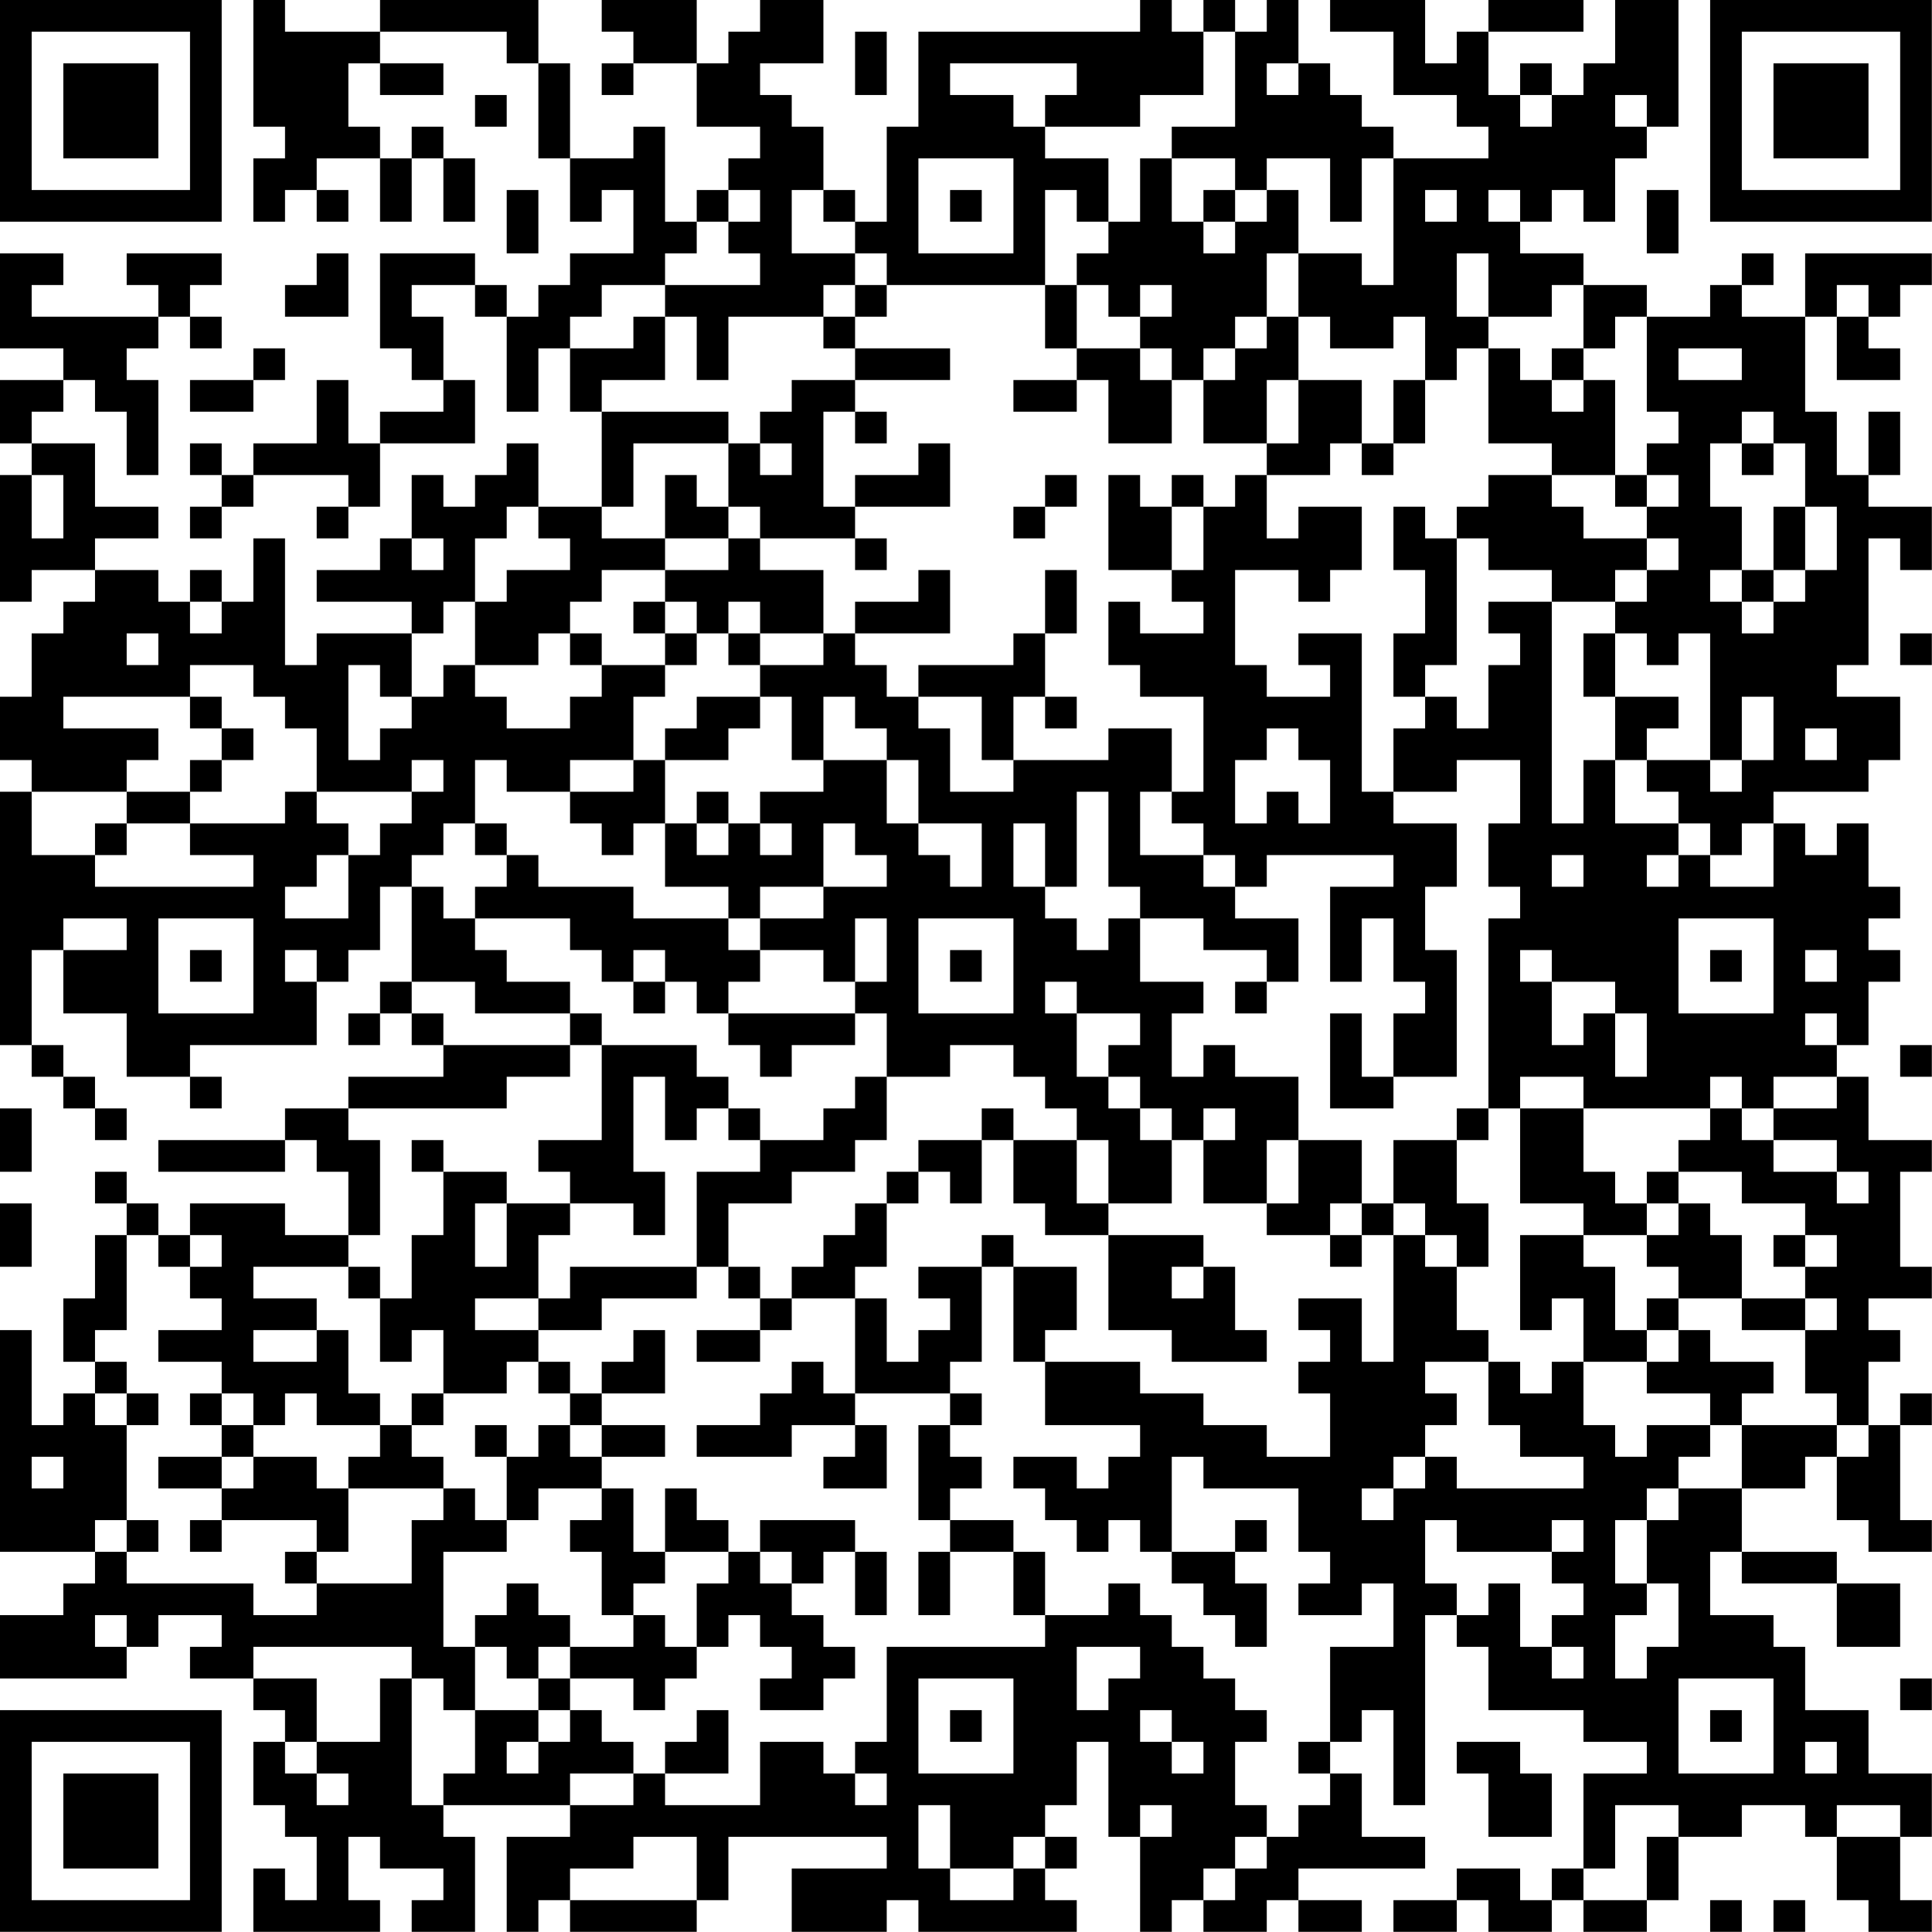 <?xml version="1.0" encoding="UTF-8"?>
<svg xmlns="http://www.w3.org/2000/svg" version="1.1" width="250" height="250" viewBox="0 0 250 250"><rect x="0" y="0" width="250" height="250" fill="#ffffff"/><g transform="scale(4.098)"><g transform="translate(0,0)"><path fill-rule="evenodd" d="M8 0L8 4L9 4L9 5L8 5L8 7L9 7L9 6L10 6L10 7L11 7L11 6L10 6L10 5L12 5L12 7L13 7L13 5L14 5L14 7L15 7L15 5L14 5L14 4L13 4L13 5L12 5L12 4L11 4L11 2L12 2L12 3L14 3L14 2L12 2L12 1L16 1L16 2L17 2L17 5L18 5L18 7L19 7L19 6L20 6L20 8L18 8L18 9L17 9L17 10L16 10L16 9L15 9L15 8L12 8L12 11L13 11L13 12L14 12L14 13L12 13L12 14L11 14L11 12L10 12L10 14L8 14L8 15L7 15L7 14L6 14L6 15L7 15L7 16L6 16L6 17L7 17L7 16L8 16L8 15L11 15L11 16L10 16L10 17L11 17L11 16L12 16L12 14L15 14L15 12L14 12L14 10L13 10L13 9L15 9L15 10L16 10L16 13L17 13L17 11L18 11L18 13L19 13L19 16L17 16L17 14L16 14L16 15L15 15L15 16L14 16L14 15L13 15L13 17L12 17L12 18L10 18L10 19L13 19L13 20L10 20L10 21L9 21L9 17L8 17L8 19L7 19L7 18L6 18L6 19L5 19L5 18L3 18L3 17L5 17L5 16L3 16L3 14L1 14L1 13L2 13L2 12L3 12L3 13L4 13L4 15L5 15L5 12L4 12L4 11L5 11L5 10L6 10L6 11L7 11L7 10L6 10L6 9L7 9L7 8L4 8L4 9L5 9L5 10L1 10L1 9L2 9L2 8L0 8L0 11L2 11L2 12L0 12L0 14L1 14L1 15L0 15L0 19L1 19L1 18L3 18L3 19L2 19L2 20L1 20L1 22L0 22L0 24L1 24L1 25L0 25L0 33L1 33L1 34L2 34L2 35L3 35L3 36L4 36L4 35L3 35L3 34L2 34L2 33L1 33L1 30L2 30L2 32L4 32L4 34L6 34L6 35L7 35L7 34L6 34L6 33L10 33L10 31L11 31L11 30L12 30L12 28L13 28L13 31L12 31L12 32L11 32L11 33L12 33L12 32L13 32L13 33L14 33L14 34L11 34L11 35L9 35L9 36L5 36L5 37L9 37L9 36L10 36L10 37L11 37L11 39L9 39L9 38L6 38L6 39L5 39L5 38L4 38L4 37L3 37L3 38L4 38L4 39L3 39L3 41L2 41L2 43L3 43L3 44L2 44L2 45L1 45L1 42L0 42L0 49L3 49L3 50L2 50L2 51L0 51L0 53L4 53L4 52L5 52L5 51L7 51L7 52L6 52L6 53L8 53L8 54L9 54L9 55L8 55L8 57L9 57L9 58L10 58L10 60L9 60L9 59L8 59L8 61L12 61L12 60L11 60L11 58L12 58L12 59L14 59L14 60L13 60L13 61L15 61L15 58L14 58L14 57L18 57L18 58L16 58L16 61L17 61L17 60L18 60L18 61L22 61L22 60L23 60L23 58L28 58L28 59L25 59L25 61L28 61L28 60L29 60L29 61L34 61L34 60L33 60L33 59L34 59L34 58L33 58L33 57L34 57L34 55L35 55L35 58L36 58L36 61L37 61L37 60L38 60L38 61L40 61L40 60L41 60L41 61L43 61L43 60L41 60L41 59L45 59L45 58L43 58L43 56L42 56L42 55L43 55L43 54L44 54L44 57L45 57L45 51L46 51L46 52L47 52L47 54L50 54L50 55L52 55L52 56L50 56L50 59L49 59L49 60L48 60L48 59L46 59L46 60L44 60L44 61L46 61L46 60L47 60L47 61L49 61L49 60L50 60L50 61L52 61L52 60L53 60L53 58L55 58L55 57L57 57L57 58L58 58L58 60L59 60L59 61L61 61L61 60L60 60L60 58L61 58L61 56L59 56L59 54L57 54L57 52L56 52L56 51L54 51L54 49L55 49L55 50L58 50L58 52L60 52L60 50L58 50L58 49L55 49L55 47L57 47L57 46L58 46L58 48L59 48L59 49L61 49L61 48L60 48L60 45L61 45L61 44L60 44L60 45L59 45L59 43L60 43L60 42L59 42L59 41L61 41L61 40L60 40L60 37L61 37L61 36L59 36L59 34L58 34L58 33L59 33L59 31L60 31L60 30L59 30L59 29L60 29L60 28L59 28L59 26L58 26L58 27L57 27L57 26L56 26L56 25L59 25L59 24L60 24L60 22L58 22L58 21L59 21L59 17L60 17L60 18L61 18L61 16L59 16L59 15L60 15L60 13L59 13L59 15L58 15L58 13L57 13L57 10L58 10L58 12L60 12L60 11L59 11L59 10L60 10L60 9L61 9L61 8L57 8L57 10L55 10L55 9L56 9L56 8L55 8L55 9L54 9L54 10L52 10L52 9L50 9L50 8L48 8L48 7L49 7L49 6L50 6L50 7L51 7L51 5L52 5L52 4L53 4L53 0L51 0L51 2L50 2L50 3L49 3L49 2L48 2L48 3L47 3L47 1L50 1L50 0L47 0L47 1L46 1L46 2L45 2L45 0L42 0L42 1L44 1L44 3L46 3L46 4L47 4L47 5L44 5L44 4L43 4L43 3L42 3L42 2L41 2L41 0L40 0L40 1L39 1L39 0L38 0L38 1L37 1L37 0L36 0L36 1L29 1L29 4L28 4L28 7L27 7L27 6L26 6L26 4L25 4L25 3L24 3L24 2L26 2L26 0L24 0L24 1L23 1L23 2L22 2L22 0L19 0L19 1L20 1L20 2L19 2L19 3L20 3L20 2L22 2L22 4L24 4L24 5L23 5L23 6L22 6L22 7L21 7L21 4L20 4L20 5L18 5L18 2L17 2L17 0L12 0L12 1L9 1L9 0ZM27 1L27 3L28 3L28 1ZM38 1L38 3L36 3L36 4L33 4L33 3L34 3L34 2L30 2L30 3L32 3L32 4L33 4L33 5L35 5L35 7L34 7L34 6L33 6L33 9L28 9L28 8L27 8L27 7L26 7L26 6L25 6L25 8L27 8L27 9L26 9L26 10L23 10L23 12L22 12L22 10L21 10L21 9L24 9L24 8L23 8L23 7L24 7L24 6L23 6L23 7L22 7L22 8L21 8L21 9L19 9L19 10L18 10L18 11L20 11L20 10L21 10L21 12L19 12L19 13L23 13L23 14L20 14L20 16L19 16L19 17L21 17L21 18L19 18L19 19L18 19L18 20L17 20L17 21L15 21L15 19L16 19L16 18L18 18L18 17L17 17L17 16L16 16L16 17L15 17L15 19L14 19L14 20L13 20L13 22L12 22L12 21L11 21L11 24L12 24L12 23L13 23L13 22L14 22L14 21L15 21L15 22L16 22L16 23L18 23L18 22L19 22L19 21L21 21L21 22L20 22L20 24L18 24L18 25L16 25L16 24L15 24L15 26L14 26L14 27L13 27L13 28L14 28L14 29L15 29L15 30L16 30L16 31L18 31L18 32L15 32L15 31L13 31L13 32L14 32L14 33L18 33L18 34L16 34L16 35L11 35L11 36L12 36L12 39L11 39L11 40L8 40L8 41L10 41L10 42L8 42L8 43L10 43L10 42L11 42L11 44L12 44L12 45L10 45L10 44L9 44L9 45L8 45L8 44L7 44L7 43L5 43L5 42L7 42L7 41L6 41L6 40L7 40L7 39L6 39L6 40L5 40L5 39L4 39L4 42L3 42L3 43L4 43L4 44L3 44L3 45L4 45L4 48L3 48L3 49L4 49L4 50L8 50L8 51L10 51L10 50L13 50L13 48L14 48L14 47L15 47L15 48L16 48L16 49L14 49L14 52L15 52L15 54L14 54L14 53L13 53L13 52L8 52L8 53L10 53L10 55L9 55L9 56L10 56L10 57L11 57L11 56L10 56L10 55L12 55L12 53L13 53L13 57L14 57L14 56L15 56L15 54L17 54L17 55L16 55L16 56L17 56L17 55L18 55L18 54L19 54L19 55L20 55L20 56L18 56L18 57L20 57L20 56L21 56L21 57L24 57L24 55L26 55L26 56L27 56L27 57L28 57L28 56L27 56L27 55L28 55L28 52L33 52L33 51L35 51L35 50L36 50L36 51L37 51L37 52L38 52L38 53L39 53L39 54L40 54L40 55L39 55L39 57L40 57L40 58L39 58L39 59L38 59L38 60L39 60L39 59L40 59L40 58L41 58L41 57L42 57L42 56L41 56L41 55L42 55L42 52L44 52L44 50L43 50L43 51L41 51L41 50L42 50L42 49L41 49L41 47L38 47L38 46L37 46L37 49L36 49L36 48L35 48L35 49L34 49L34 48L33 48L33 47L32 47L32 46L34 46L34 47L35 47L35 46L36 46L36 45L33 45L33 43L36 43L36 44L38 44L38 45L40 45L40 46L42 46L42 44L41 44L41 43L42 43L42 42L41 42L41 41L43 41L43 43L44 43L44 39L45 39L45 40L46 40L46 42L47 42L47 43L45 43L45 44L46 44L46 45L45 45L45 46L44 46L44 47L43 47L43 48L44 48L44 47L45 47L45 46L46 46L46 47L50 47L50 46L48 46L48 45L47 45L47 43L48 43L48 44L49 44L49 43L50 43L50 45L51 45L51 46L52 46L52 45L54 45L54 46L53 46L53 47L52 47L52 48L51 48L51 50L52 50L52 51L51 51L51 53L52 53L52 52L53 52L53 50L52 50L52 48L53 48L53 47L55 47L55 45L58 45L58 46L59 46L59 45L58 45L58 44L57 44L57 42L58 42L58 41L57 41L57 40L58 40L58 39L57 39L57 38L55 38L55 37L53 37L53 36L54 36L54 35L55 35L55 36L56 36L56 37L58 37L58 38L59 38L59 37L58 37L58 36L56 36L56 35L58 35L58 34L56 34L56 35L55 35L55 34L54 34L54 35L50 35L50 34L48 34L48 35L47 35L47 29L48 29L48 28L47 28L47 26L48 26L48 24L46 24L46 25L44 25L44 23L45 23L45 22L46 22L46 23L47 23L47 21L48 21L48 20L47 20L47 19L49 19L49 26L50 26L50 24L51 24L51 26L53 26L53 27L52 27L52 28L53 28L53 27L54 27L54 28L56 28L56 26L55 26L55 27L54 27L54 26L53 26L53 25L52 25L52 24L54 24L54 25L55 25L55 24L56 24L56 22L55 22L55 24L54 24L54 20L53 20L53 21L52 21L52 20L51 20L51 19L52 19L52 18L53 18L53 17L52 17L52 16L53 16L53 15L52 15L52 14L53 14L53 13L52 13L52 10L51 10L51 11L50 11L50 9L49 9L49 10L47 10L47 8L46 8L46 10L47 10L47 11L46 11L46 12L45 12L45 10L44 10L44 11L42 11L42 10L41 10L41 8L43 8L43 9L44 9L44 5L43 5L43 7L42 7L42 5L40 5L40 6L39 6L39 5L37 5L37 4L39 4L39 1ZM40 2L40 3L41 3L41 2ZM15 3L15 4L16 4L16 3ZM48 3L48 4L49 4L49 3ZM51 3L51 4L52 4L52 3ZM29 5L29 8L32 8L32 5ZM36 5L36 7L35 7L35 8L34 8L34 9L33 9L33 11L34 11L34 12L32 12L32 13L34 13L34 12L35 12L35 14L37 14L37 12L38 12L38 14L40 14L40 15L39 15L39 16L38 16L38 15L37 15L37 16L36 16L36 15L35 15L35 18L37 18L37 19L38 19L38 20L36 20L36 19L35 19L35 21L36 21L36 22L38 22L38 25L37 25L37 23L35 23L35 24L32 24L32 22L33 22L33 23L34 23L34 22L33 22L33 20L34 20L34 18L33 18L33 20L32 20L32 21L29 21L29 22L28 22L28 21L27 21L27 20L30 20L30 18L29 18L29 19L27 19L27 20L26 20L26 18L24 18L24 17L27 17L27 18L28 18L28 17L27 17L27 16L30 16L30 14L29 14L29 15L27 15L27 16L26 16L26 13L27 13L27 14L28 14L28 13L27 13L27 12L30 12L30 11L27 11L27 10L28 10L28 9L27 9L27 10L26 10L26 11L27 11L27 12L25 12L25 13L24 13L24 14L23 14L23 16L22 16L22 15L21 15L21 17L23 17L23 18L21 18L21 19L20 19L20 20L21 20L21 21L22 21L22 20L23 20L23 21L24 21L24 22L22 22L22 23L21 23L21 24L20 24L20 25L18 25L18 26L19 26L19 27L20 27L20 26L21 26L21 28L23 28L23 29L20 29L20 28L17 28L17 27L16 27L16 26L15 26L15 27L16 27L16 28L15 28L15 29L18 29L18 30L19 30L19 31L20 31L20 32L21 32L21 31L22 31L22 32L23 32L23 33L24 33L24 34L25 34L25 33L27 33L27 32L28 32L28 34L27 34L27 35L26 35L26 36L24 36L24 35L23 35L23 34L22 34L22 33L19 33L19 32L18 32L18 33L19 33L19 36L17 36L17 37L18 37L18 38L16 38L16 37L14 37L14 36L13 36L13 37L14 37L14 39L13 39L13 41L12 41L12 40L11 40L11 41L12 41L12 43L13 43L13 42L14 42L14 44L13 44L13 45L12 45L12 46L11 46L11 47L10 47L10 46L8 46L8 45L7 45L7 44L6 44L6 45L7 45L7 46L5 46L5 47L7 47L7 48L6 48L6 49L7 49L7 48L10 48L10 49L9 49L9 50L10 50L10 49L11 49L11 47L14 47L14 46L13 46L13 45L14 45L14 44L16 44L16 43L17 43L17 44L18 44L18 45L17 45L17 46L16 46L16 45L15 45L15 46L16 46L16 48L17 48L17 47L19 47L19 48L18 48L18 49L19 49L19 51L20 51L20 52L18 52L18 51L17 51L17 50L16 50L16 51L15 51L15 52L16 52L16 53L17 53L17 54L18 54L18 53L20 53L20 54L21 54L21 53L22 53L22 52L23 52L23 51L24 51L24 52L25 52L25 53L24 53L24 54L26 54L26 53L27 53L27 52L26 52L26 51L25 51L25 50L26 50L26 49L27 49L27 51L28 51L28 49L27 49L27 48L24 48L24 49L23 49L23 48L22 48L22 47L21 47L21 49L20 49L20 47L19 47L19 46L21 46L21 45L19 45L19 44L21 44L21 42L20 42L20 43L19 43L19 44L18 44L18 43L17 43L17 42L19 42L19 41L22 41L22 40L23 40L23 41L24 41L24 42L22 42L22 43L24 43L24 42L25 42L25 41L27 41L27 44L26 44L26 43L25 43L25 44L24 44L24 45L22 45L22 46L25 46L25 45L27 45L27 46L26 46L26 47L28 47L28 45L27 45L27 44L30 44L30 45L29 45L29 48L30 48L30 49L29 49L29 51L30 51L30 49L32 49L32 51L33 51L33 49L32 49L32 48L30 48L30 47L31 47L31 46L30 46L30 45L31 45L31 44L30 44L30 43L31 43L31 40L32 40L32 43L33 43L33 42L34 42L34 40L32 40L32 39L31 39L31 40L29 40L29 41L30 41L30 42L29 42L29 43L28 43L28 41L27 41L27 40L28 40L28 38L29 38L29 37L30 37L30 38L31 38L31 36L32 36L32 38L33 38L33 39L35 39L35 42L37 42L37 43L40 43L40 42L39 42L39 40L38 40L38 39L35 39L35 38L37 38L37 36L38 36L38 38L40 38L40 39L42 39L42 40L43 40L43 39L44 39L44 38L45 38L45 39L46 39L46 40L47 40L47 38L46 38L46 36L47 36L47 35L46 35L46 36L44 36L44 38L43 38L43 36L41 36L41 34L39 34L39 33L38 33L38 34L37 34L37 32L38 32L38 31L36 31L36 29L38 29L38 30L40 30L40 31L39 31L39 32L40 32L40 31L41 31L41 29L39 29L39 28L40 28L40 27L44 27L44 28L42 28L42 31L43 31L43 29L44 29L44 31L45 31L45 32L44 32L44 34L43 34L43 32L42 32L42 35L44 35L44 34L46 34L46 30L45 30L45 28L46 28L46 26L44 26L44 25L43 25L43 20L41 20L41 21L42 21L42 22L40 22L40 21L39 21L39 18L41 18L41 19L42 19L42 18L43 18L43 16L41 16L41 17L40 17L40 15L42 15L42 14L43 14L43 15L44 15L44 14L45 14L45 12L44 12L44 14L43 14L43 12L41 12L41 10L40 10L40 8L41 8L41 6L40 6L40 7L39 7L39 6L38 6L38 7L37 7L37 5ZM16 6L16 8L17 8L17 6ZM30 6L30 7L31 7L31 6ZM45 6L45 7L46 7L46 6ZM47 6L47 7L48 7L48 6ZM52 6L52 8L53 8L53 6ZM38 7L38 8L39 8L39 7ZM10 8L10 9L9 9L9 10L11 10L11 8ZM34 9L34 11L36 11L36 12L37 12L37 11L36 11L36 10L37 10L37 9L36 9L36 10L35 10L35 9ZM58 9L58 10L59 10L59 9ZM39 10L39 11L38 11L38 12L39 12L39 11L40 11L40 10ZM8 11L8 12L6 12L6 13L8 13L8 12L9 12L9 11ZM47 11L47 14L49 14L49 15L47 15L47 16L46 16L46 17L45 17L45 16L44 16L44 18L45 18L45 20L44 20L44 22L45 22L45 21L46 21L46 17L47 17L47 18L49 18L49 19L51 19L51 18L52 18L52 17L50 17L50 16L49 16L49 15L51 15L51 16L52 16L52 15L51 15L51 12L50 12L50 11L49 11L49 12L48 12L48 11ZM53 11L53 12L55 12L55 11ZM40 12L40 14L41 14L41 12ZM49 12L49 13L50 13L50 12ZM55 13L55 14L54 14L54 16L55 16L55 18L54 18L54 19L55 19L55 20L56 20L56 19L57 19L57 18L58 18L58 16L57 16L57 14L56 14L56 13ZM24 14L24 15L25 15L25 14ZM55 14L55 15L56 15L56 14ZM1 15L1 17L2 17L2 15ZM33 15L33 16L32 16L32 17L33 17L33 16L34 16L34 15ZM23 16L23 17L24 17L24 16ZM37 16L37 18L38 18L38 16ZM56 16L56 18L55 18L55 19L56 19L56 18L57 18L57 16ZM13 17L13 18L14 18L14 17ZM6 19L6 20L7 20L7 19ZM21 19L21 20L22 20L22 19ZM23 19L23 20L24 20L24 21L26 21L26 20L24 20L24 19ZM4 20L4 21L5 21L5 20ZM18 20L18 21L19 21L19 20ZM50 20L50 22L51 22L51 24L52 24L52 23L53 23L53 22L51 22L51 20ZM60 20L60 21L61 21L61 20ZM6 21L6 22L2 22L2 23L5 23L5 24L4 24L4 25L1 25L1 27L3 27L3 28L8 28L8 27L6 27L6 26L9 26L9 25L10 25L10 26L11 26L11 27L10 27L10 28L9 28L9 29L11 29L11 27L12 27L12 26L13 26L13 25L14 25L14 24L13 24L13 25L10 25L10 23L9 23L9 22L8 22L8 21ZM6 22L6 23L7 23L7 24L6 24L6 25L4 25L4 26L3 26L3 27L4 27L4 26L6 26L6 25L7 25L7 24L8 24L8 23L7 23L7 22ZM24 22L24 23L23 23L23 24L21 24L21 26L22 26L22 27L23 27L23 26L24 26L24 27L25 27L25 26L24 26L24 25L26 25L26 24L28 24L28 26L29 26L29 27L30 27L30 28L31 28L31 26L29 26L29 24L28 24L28 23L27 23L27 22L26 22L26 24L25 24L25 22ZM29 22L29 23L30 23L30 25L32 25L32 24L31 24L31 22ZM40 23L40 24L39 24L39 26L40 26L40 25L41 25L41 26L42 26L42 24L41 24L41 23ZM57 23L57 24L58 24L58 23ZM22 25L22 26L23 26L23 25ZM34 25L34 28L33 28L33 26L32 26L32 28L33 28L33 29L34 29L34 30L35 30L35 29L36 29L36 28L35 28L35 25ZM36 25L36 27L38 27L38 28L39 28L39 27L38 27L38 26L37 26L37 25ZM26 26L26 28L24 28L24 29L23 29L23 30L24 30L24 31L23 31L23 32L27 32L27 31L28 31L28 29L27 29L27 31L26 31L26 30L24 30L24 29L26 29L26 28L28 28L28 27L27 27L27 26ZM49 27L49 28L50 28L50 27ZM2 29L2 30L4 30L4 29ZM5 29L5 32L8 32L8 29ZM29 29L29 32L32 32L32 29ZM53 29L53 32L56 32L56 29ZM6 30L6 31L7 31L7 30ZM9 30L9 31L10 31L10 30ZM20 30L20 31L21 31L21 30ZM30 30L30 31L31 31L31 30ZM48 30L48 31L49 31L49 33L50 33L50 32L51 32L51 34L52 34L52 32L51 32L51 31L49 31L49 30ZM54 30L54 31L55 31L55 30ZM57 30L57 31L58 31L58 30ZM33 31L33 32L34 32L34 34L35 34L35 35L36 35L36 36L37 36L37 35L36 35L36 34L35 34L35 33L36 33L36 32L34 32L34 31ZM57 32L57 33L58 33L58 32ZM30 33L30 34L28 34L28 36L27 36L27 37L25 37L25 38L23 38L23 40L24 40L24 41L25 41L25 40L26 40L26 39L27 39L27 38L28 38L28 37L29 37L29 36L31 36L31 35L32 35L32 36L34 36L34 38L35 38L35 36L34 36L34 35L33 35L33 34L32 34L32 33ZM60 33L60 34L61 34L61 33ZM20 34L20 37L21 37L21 39L20 39L20 38L18 38L18 39L17 39L17 41L15 41L15 42L17 42L17 41L18 41L18 40L22 40L22 37L24 37L24 36L23 36L23 35L22 35L22 36L21 36L21 34ZM0 35L0 37L1 37L1 35ZM38 35L38 36L39 36L39 35ZM48 35L48 38L50 38L50 39L48 39L48 42L49 42L49 41L50 41L50 43L52 43L52 44L54 44L54 45L55 45L55 44L56 44L56 43L54 43L54 42L53 42L53 41L55 41L55 42L57 42L57 41L55 41L55 39L54 39L54 38L53 38L53 37L52 37L52 38L51 38L51 37L50 37L50 35ZM40 36L40 38L41 38L41 36ZM0 38L0 40L1 40L1 38ZM15 38L15 40L16 40L16 38ZM42 38L42 39L43 39L43 38ZM52 38L52 39L50 39L50 40L51 40L51 42L52 42L52 43L53 43L53 42L52 42L52 41L53 41L53 40L52 40L52 39L53 39L53 38ZM56 39L56 40L57 40L57 39ZM37 40L37 41L38 41L38 40ZM4 44L4 45L5 45L5 44ZM18 45L18 46L19 46L19 45ZM1 46L1 47L2 47L2 46ZM7 46L7 47L8 47L8 46ZM4 48L4 49L5 49L5 48ZM39 48L39 49L37 49L37 50L38 50L38 51L39 51L39 52L40 52L40 50L39 50L39 49L40 49L40 48ZM45 48L45 50L46 50L46 51L47 51L47 50L48 50L48 52L49 52L49 53L50 53L50 52L49 52L49 51L50 51L50 50L49 50L49 49L50 49L50 48L49 48L49 49L46 49L46 48ZM21 49L21 50L20 50L20 51L21 51L21 52L22 52L22 50L23 50L23 49ZM24 49L24 50L25 50L25 49ZM3 51L3 52L4 52L4 51ZM17 52L17 53L18 53L18 52ZM34 52L34 54L35 54L35 53L36 53L36 52ZM29 53L29 56L32 56L32 53ZM53 53L53 56L56 56L56 53ZM60 53L60 54L61 54L61 53ZM22 54L22 55L21 55L21 56L23 56L23 54ZM30 54L30 55L31 55L31 54ZM36 54L36 55L37 55L37 56L38 56L38 55L37 55L37 54ZM54 54L54 55L55 55L55 54ZM46 55L46 56L47 56L47 58L49 58L49 56L48 56L48 55ZM57 55L57 56L58 56L58 55ZM29 57L29 59L30 59L30 60L32 60L32 59L33 59L33 58L32 58L32 59L30 59L30 57ZM36 57L36 58L37 58L37 57ZM51 57L51 59L50 59L50 60L52 60L52 58L53 58L53 57ZM58 57L58 58L60 58L60 57ZM20 58L20 59L18 59L18 60L22 60L22 58ZM54 60L54 61L55 61L55 60ZM56 60L56 61L57 61L57 60ZM0 0L0 7L7 7L7 0ZM1 1L1 6L6 6L6 1ZM2 2L2 5L5 5L5 2ZM54 0L54 7L61 7L61 0ZM55 1L55 6L60 6L60 1ZM56 2L56 5L59 5L59 2ZM0 54L0 61L7 61L7 54ZM1 55L1 60L6 60L6 55ZM2 56L2 59L5 59L5 56Z" fill="#000000"/></g></g></svg>
